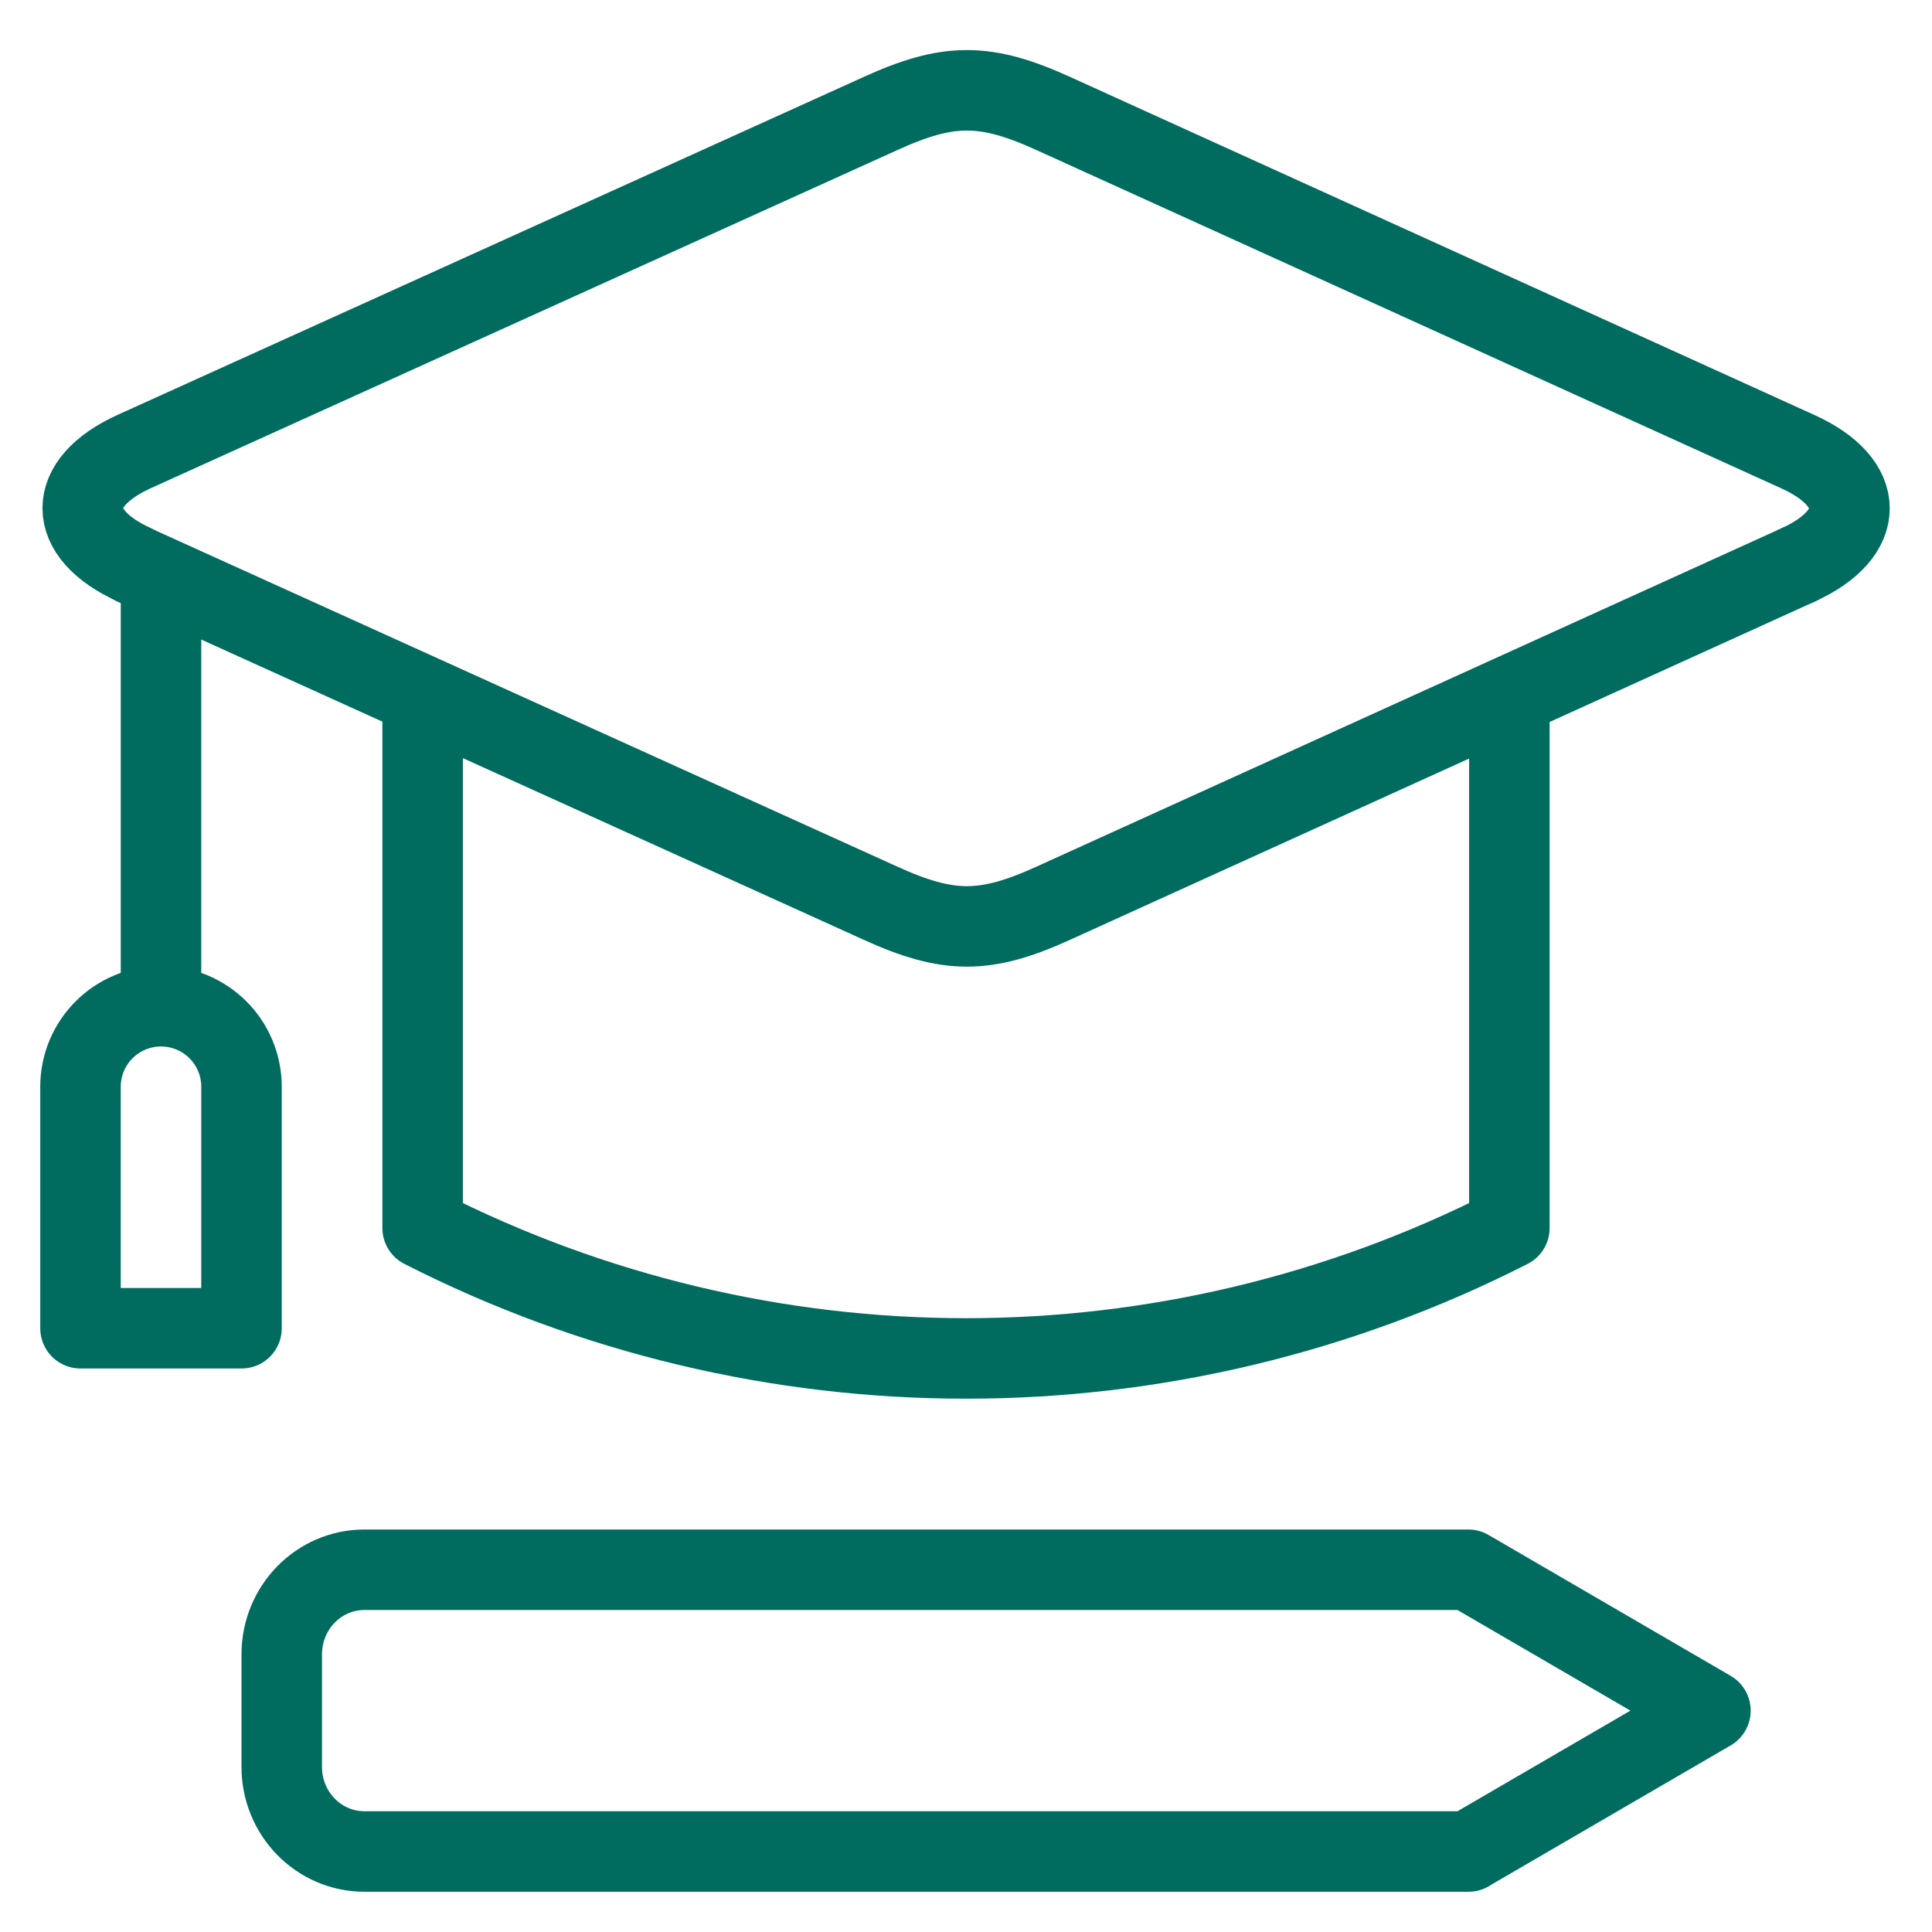 <?xml version="1.0" encoding="UTF-8"?><svg id="b" xmlns="http://www.w3.org/2000/svg" viewBox="0 0 96 96"><g id="c"><rect width="96" height="96" style="fill:none;"/><path d="M75,34.97v26.05c-16.96,8.64-37.04,8.64-54,0v-26.05" style="fill:none; stroke:#006c60; stroke-linecap:round; stroke-linejoin:round; stroke-width:4px;"/><path d="M6.66,28.06c-3.4-1.55-3.4-4.07,0-5.62L43.73,5.65c3.4-1.55,5.23-1.55,8.63,0l36.99,16.8c3.4,1.55,3.4,4.07,0,5.62" style="fill:none; stroke:#006c60; stroke-linecap:round; stroke-linejoin:round; stroke-width:4px;"/><path d="M6.66,28.07l37.07,16.8c3.4,1.55,5.23,1.55,8.63,0l36.99-16.8" style="fill:none; stroke:#006c60; stroke-linecap:round; stroke-linejoin:round; stroke-width:4px;"/><line x1="8" y1="29" x2="8" y2="48.88" style="fill:none; stroke:#006c60; stroke-linecap:round; stroke-linejoin:round; stroke-width:4px;"/><path d="M8,50h0c2.21,0,4,1.79,4,4v12h-8v-12c0-2.21,1.79-4,4-4Z" style="fill:none; stroke:#006c60; stroke-linecap:round; stroke-linejoin:round; stroke-width:4px;"/><path d="M72.97,92H18.11c-2.27,0-4.11-1.88-4.11-4.2v-5.6c0-2.32,1.84-4.2,4.11-4.2h54.85l12.03,7-12.03,7Z" style="fill:none; stroke:#006c60; stroke-linecap:round; stroke-linejoin:round; stroke-width:4px;"/></g></svg>